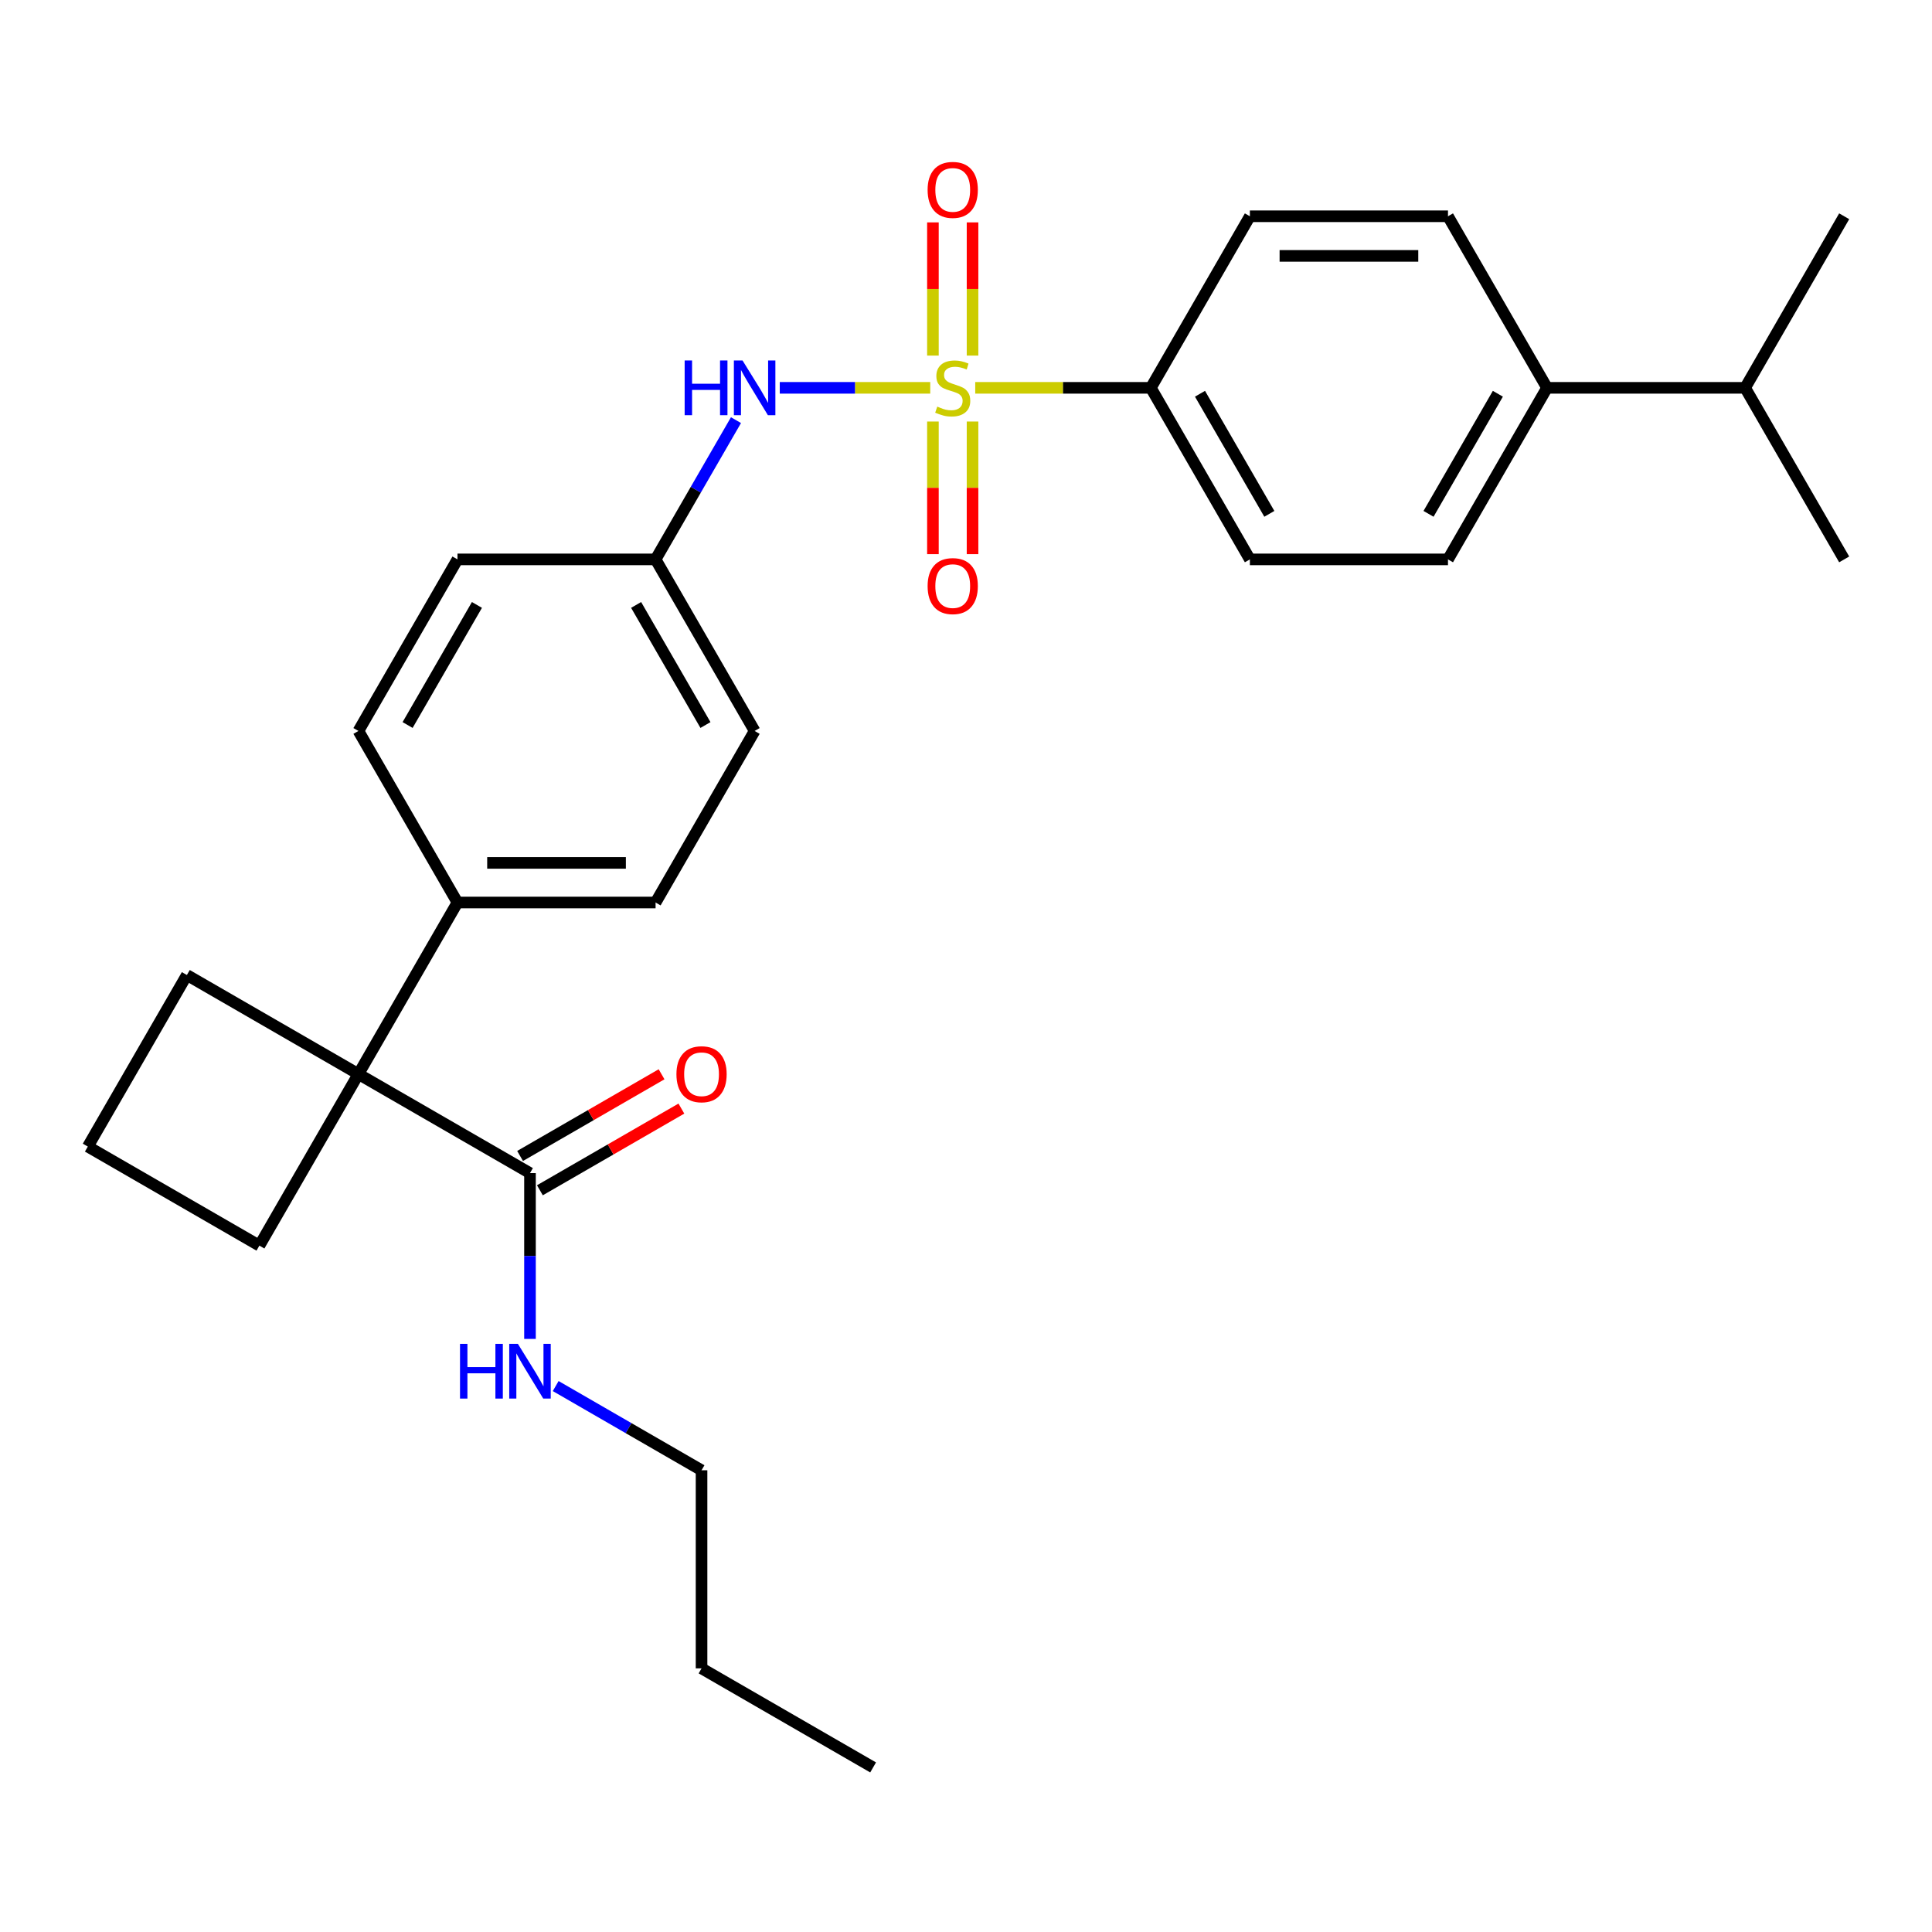 <?xml version='1.0' encoding='iso-8859-1'?>
<svg version='1.1' baseProfile='full'
              xmlns='http://www.w3.org/2000/svg'
                      xmlns:rdkit='http://www.rdkit.org/xml'
                      xmlns:xlink='http://www.w3.org/1999/xlink'
                  xml:space='preserve'
width='1000px' height='1000px' viewBox='0 0 1000 1000'>
<!-- END OF HEADER -->
<rect style='opacity:1.0;fill:#FFFFFF;stroke:none' width='1000' height='1000' x='0' y='0'> </rect>
<path class='bond-0' d='M 481.488,200.74 L 442.548,200.74' style='fill:none;fill-rule:evenodd;stroke:#CCCC00;stroke-width:6px;stroke-linecap:butt;stroke-linejoin:miter;stroke-opacity:1' />
<path class='bond-0' d='M 442.548,200.74 L 403.607,200.74' style='fill:none;fill-rule:evenodd;stroke:#0000FF;stroke-width:6px;stroke-linecap:butt;stroke-linejoin:miter;stroke-opacity:1' />
<path class='bond-3' d='M 504.775,200.74 L 550.221,200.74' style='fill:none;fill-rule:evenodd;stroke:#CCCC00;stroke-width:6px;stroke-linecap:butt;stroke-linejoin:miter;stroke-opacity:1' />
<path class='bond-3' d='M 550.221,200.74 L 595.668,200.74' style='fill:none;fill-rule:evenodd;stroke:#000000;stroke-width:6px;stroke-linecap:butt;stroke-linejoin:miter;stroke-opacity:1' />
<path class='bond-4' d='M 503.385,184.057 L 503.385,149.583' style='fill:none;fill-rule:evenodd;stroke:#CCCC00;stroke-width:6px;stroke-linecap:butt;stroke-linejoin:miter;stroke-opacity:1' />
<path class='bond-4' d='M 503.385,149.583 L 503.385,115.11' style='fill:none;fill-rule:evenodd;stroke:#FF0000;stroke-width:6px;stroke-linecap:butt;stroke-linejoin:miter;stroke-opacity:1' />
<path class='bond-4' d='M 482.878,184.057 L 482.878,149.583' style='fill:none;fill-rule:evenodd;stroke:#CCCC00;stroke-width:6px;stroke-linecap:butt;stroke-linejoin:miter;stroke-opacity:1' />
<path class='bond-4' d='M 482.878,149.583 L 482.878,115.11' style='fill:none;fill-rule:evenodd;stroke:#FF0000;stroke-width:6px;stroke-linecap:butt;stroke-linejoin:miter;stroke-opacity:1' />
<path class='bond-5' d='M 482.878,218.184 L 482.878,252.506' style='fill:none;fill-rule:evenodd;stroke:#CCCC00;stroke-width:6px;stroke-linecap:butt;stroke-linejoin:miter;stroke-opacity:1' />
<path class='bond-5' d='M 482.878,252.506 L 482.878,286.829' style='fill:none;fill-rule:evenodd;stroke:#FF0000;stroke-width:6px;stroke-linecap:butt;stroke-linejoin:miter;stroke-opacity:1' />
<path class='bond-5' d='M 503.385,218.184 L 503.385,252.506' style='fill:none;fill-rule:evenodd;stroke:#CCCC00;stroke-width:6px;stroke-linecap:butt;stroke-linejoin:miter;stroke-opacity:1' />
<path class='bond-5' d='M 503.385,252.506 L 503.385,286.829' style='fill:none;fill-rule:evenodd;stroke:#FF0000;stroke-width:6px;stroke-linecap:butt;stroke-linejoin:miter;stroke-opacity:1' />
<path class='bond-13' d='M 380.94,217.464 L 360.133,253.501' style='fill:none;fill-rule:evenodd;stroke:#0000FF;stroke-width:6px;stroke-linecap:butt;stroke-linejoin:miter;stroke-opacity:1' />
<path class='bond-13' d='M 360.133,253.501 L 339.327,289.539' style='fill:none;fill-rule:evenodd;stroke:#000000;stroke-width:6px;stroke-linecap:butt;stroke-linejoin:miter;stroke-opacity:1' />
<path class='bond-1' d='M 185.522,555.937 L 236.79,467.138' style='fill:none;fill-rule:evenodd;stroke:#000000;stroke-width:6px;stroke-linecap:butt;stroke-linejoin:miter;stroke-opacity:1' />
<path class='bond-2' d='M 185.522,555.937 L 274.321,607.205' style='fill:none;fill-rule:evenodd;stroke:#000000;stroke-width:6px;stroke-linecap:butt;stroke-linejoin:miter;stroke-opacity:1' />
<path class='bond-20' d='M 185.522,555.937 L 96.723,504.669' style='fill:none;fill-rule:evenodd;stroke:#000000;stroke-width:6px;stroke-linecap:butt;stroke-linejoin:miter;stroke-opacity:1' />
<path class='bond-21' d='M 185.522,555.937 L 134.254,644.736' style='fill:none;fill-rule:evenodd;stroke:#000000;stroke-width:6px;stroke-linecap:butt;stroke-linejoin:miter;stroke-opacity:1' />
<path class='bond-8' d='M 279.448,616.085 L 316.066,594.944' style='fill:none;fill-rule:evenodd;stroke:#000000;stroke-width:6px;stroke-linecap:butt;stroke-linejoin:miter;stroke-opacity:1' />
<path class='bond-8' d='M 316.066,594.944 L 352.684,573.802' style='fill:none;fill-rule:evenodd;stroke:#FF0000;stroke-width:6px;stroke-linecap:butt;stroke-linejoin:miter;stroke-opacity:1' />
<path class='bond-8' d='M 269.194,598.325 L 305.812,577.184' style='fill:none;fill-rule:evenodd;stroke:#000000;stroke-width:6px;stroke-linecap:butt;stroke-linejoin:miter;stroke-opacity:1' />
<path class='bond-8' d='M 305.812,577.184 L 342.43,556.042' style='fill:none;fill-rule:evenodd;stroke:#FF0000;stroke-width:6px;stroke-linecap:butt;stroke-linejoin:miter;stroke-opacity:1' />
<path class='bond-14' d='M 274.321,607.205 L 274.321,650.112' style='fill:none;fill-rule:evenodd;stroke:#000000;stroke-width:6px;stroke-linecap:butt;stroke-linejoin:miter;stroke-opacity:1' />
<path class='bond-14' d='M 274.321,650.112 L 274.321,693.018' style='fill:none;fill-rule:evenodd;stroke:#0000FF;stroke-width:6px;stroke-linecap:butt;stroke-linejoin:miter;stroke-opacity:1' />
<path class='bond-9' d='M 595.668,200.74 L 646.936,111.941' style='fill:none;fill-rule:evenodd;stroke:#000000;stroke-width:6px;stroke-linecap:butt;stroke-linejoin:miter;stroke-opacity:1' />
<path class='bond-10' d='M 595.668,200.74 L 646.936,289.539' style='fill:none;fill-rule:evenodd;stroke:#000000;stroke-width:6px;stroke-linecap:butt;stroke-linejoin:miter;stroke-opacity:1' />
<path class='bond-10' d='M 621.118,203.806 L 657.006,265.966' style='fill:none;fill-rule:evenodd;stroke:#000000;stroke-width:6px;stroke-linecap:butt;stroke-linejoin:miter;stroke-opacity:1' />
<path class='bond-6' d='M 236.79,467.138 L 339.327,467.138' style='fill:none;fill-rule:evenodd;stroke:#000000;stroke-width:6px;stroke-linecap:butt;stroke-linejoin:miter;stroke-opacity:1' />
<path class='bond-6' d='M 252.171,446.63 L 323.946,446.63' style='fill:none;fill-rule:evenodd;stroke:#000000;stroke-width:6px;stroke-linecap:butt;stroke-linejoin:miter;stroke-opacity:1' />
<path class='bond-29' d='M 236.79,467.138 L 185.522,378.339' style='fill:none;fill-rule:evenodd;stroke:#000000;stroke-width:6px;stroke-linecap:butt;stroke-linejoin:miter;stroke-opacity:1' />
<path class='bond-7' d='M 800.741,200.74 L 749.473,289.539' style='fill:none;fill-rule:evenodd;stroke:#000000;stroke-width:6px;stroke-linecap:butt;stroke-linejoin:miter;stroke-opacity:1' />
<path class='bond-7' d='M 775.291,203.806 L 739.403,265.966' style='fill:none;fill-rule:evenodd;stroke:#000000;stroke-width:6px;stroke-linecap:butt;stroke-linejoin:miter;stroke-opacity:1' />
<path class='bond-17' d='M 800.741,200.74 L 903.277,200.74' style='fill:none;fill-rule:evenodd;stroke:#000000;stroke-width:6px;stroke-linecap:butt;stroke-linejoin:miter;stroke-opacity:1' />
<path class='bond-28' d='M 800.741,200.74 L 749.473,111.941' style='fill:none;fill-rule:evenodd;stroke:#000000;stroke-width:6px;stroke-linecap:butt;stroke-linejoin:miter;stroke-opacity:1' />
<path class='bond-11' d='M 646.936,111.941 L 749.473,111.941' style='fill:none;fill-rule:evenodd;stroke:#000000;stroke-width:6px;stroke-linecap:butt;stroke-linejoin:miter;stroke-opacity:1' />
<path class='bond-11' d='M 662.317,132.448 L 734.092,132.448' style='fill:none;fill-rule:evenodd;stroke:#000000;stroke-width:6px;stroke-linecap:butt;stroke-linejoin:miter;stroke-opacity:1' />
<path class='bond-12' d='M 646.936,289.539 L 749.473,289.539' style='fill:none;fill-rule:evenodd;stroke:#000000;stroke-width:6px;stroke-linecap:butt;stroke-linejoin:miter;stroke-opacity:1' />
<path class='bond-18' d='M 339.327,289.539 L 236.79,289.539' style='fill:none;fill-rule:evenodd;stroke:#000000;stroke-width:6px;stroke-linecap:butt;stroke-linejoin:miter;stroke-opacity:1' />
<path class='bond-19' d='M 339.327,289.539 L 390.595,378.339' style='fill:none;fill-rule:evenodd;stroke:#000000;stroke-width:6px;stroke-linecap:butt;stroke-linejoin:miter;stroke-opacity:1' />
<path class='bond-19' d='M 329.257,313.113 L 365.145,375.272' style='fill:none;fill-rule:evenodd;stroke:#000000;stroke-width:6px;stroke-linecap:butt;stroke-linejoin:miter;stroke-opacity:1' />
<path class='bond-23' d='M 287.625,717.422 L 325.372,739.216' style='fill:none;fill-rule:evenodd;stroke:#0000FF;stroke-width:6px;stroke-linecap:butt;stroke-linejoin:miter;stroke-opacity:1' />
<path class='bond-23' d='M 325.372,739.216 L 363.12,761.01' style='fill:none;fill-rule:evenodd;stroke:#000000;stroke-width:6px;stroke-linecap:butt;stroke-linejoin:miter;stroke-opacity:1' />
<path class='bond-15' d='M 339.327,467.138 L 390.595,378.339' style='fill:none;fill-rule:evenodd;stroke:#000000;stroke-width:6px;stroke-linecap:butt;stroke-linejoin:miter;stroke-opacity:1' />
<path class='bond-16' d='M 185.522,378.339 L 236.79,289.539' style='fill:none;fill-rule:evenodd;stroke:#000000;stroke-width:6px;stroke-linecap:butt;stroke-linejoin:miter;stroke-opacity:1' />
<path class='bond-16' d='M 210.972,375.272 L 246.86,313.113' style='fill:none;fill-rule:evenodd;stroke:#000000;stroke-width:6px;stroke-linecap:butt;stroke-linejoin:miter;stroke-opacity:1' />
<path class='bond-24' d='M 903.277,200.74 L 954.545,289.539' style='fill:none;fill-rule:evenodd;stroke:#000000;stroke-width:6px;stroke-linecap:butt;stroke-linejoin:miter;stroke-opacity:1' />
<path class='bond-25' d='M 903.277,200.74 L 954.545,111.941' style='fill:none;fill-rule:evenodd;stroke:#000000;stroke-width:6px;stroke-linecap:butt;stroke-linejoin:miter;stroke-opacity:1' />
<path class='bond-30' d='M 96.723,504.669 L 45.455,593.468' style='fill:none;fill-rule:evenodd;stroke:#000000;stroke-width:6px;stroke-linecap:butt;stroke-linejoin:miter;stroke-opacity:1' />
<path class='bond-22' d='M 134.254,644.736 L 45.455,593.468' style='fill:none;fill-rule:evenodd;stroke:#000000;stroke-width:6px;stroke-linecap:butt;stroke-linejoin:miter;stroke-opacity:1' />
<path class='bond-26' d='M 363.12,761.01 L 363.12,863.546' style='fill:none;fill-rule:evenodd;stroke:#000000;stroke-width:6px;stroke-linecap:butt;stroke-linejoin:miter;stroke-opacity:1' />
<path class='bond-27' d='M 363.12,863.546 L 451.92,914.815' style='fill:none;fill-rule:evenodd;stroke:#000000;stroke-width:6px;stroke-linecap:butt;stroke-linejoin:miter;stroke-opacity:1' />
<path  class='atom-0' d='M 485.131 210.46
Q 485.451 210.58, 486.771 211.14
Q 488.091 211.7, 489.531 212.06
Q 491.011 212.38, 492.451 212.38
Q 495.131 212.38, 496.691 211.1
Q 498.251 209.78, 498.251 207.5
Q 498.251 205.94, 497.451 204.98
Q 496.691 204.02, 495.491 203.5
Q 494.291 202.98, 492.291 202.38
Q 489.771 201.62, 488.251 200.9
Q 486.771 200.18, 485.691 198.66
Q 484.651 197.14, 484.651 194.58
Q 484.651 191.02, 487.051 188.82
Q 489.491 186.62, 494.291 186.62
Q 497.571 186.62, 501.291 188.18
L 500.371 191.26
Q 496.971 189.86, 494.411 189.86
Q 491.651 189.86, 490.131 191.02
Q 488.611 192.14, 488.651 194.1
Q 488.651 195.62, 489.411 196.54
Q 490.211 197.46, 491.331 197.98
Q 492.491 198.5, 494.411 199.1
Q 496.971 199.9, 498.491 200.7
Q 500.011 201.5, 501.091 203.14
Q 502.211 204.74, 502.211 207.5
Q 502.211 211.42, 499.571 213.54
Q 496.971 215.62, 492.611 215.62
Q 490.091 215.62, 488.171 215.06
Q 486.291 214.54, 484.051 213.62
L 485.131 210.46
' fill='#CCCC00'/>
<path  class='atom-1' d='M 354.375 186.58
L 358.215 186.58
L 358.215 198.62
L 372.695 198.62
L 372.695 186.58
L 376.535 186.58
L 376.535 214.9
L 372.695 214.9
L 372.695 201.82
L 358.215 201.82
L 358.215 214.9
L 354.375 214.9
L 354.375 186.58
' fill='#0000FF'/>
<path  class='atom-1' d='M 384.335 186.58
L 393.615 201.58
Q 394.535 203.06, 396.015 205.74
Q 397.495 208.42, 397.575 208.58
L 397.575 186.58
L 401.335 186.58
L 401.335 214.9
L 397.455 214.9
L 387.495 198.5
Q 386.335 196.58, 385.095 194.38
Q 383.895 192.18, 383.535 191.5
L 383.535 214.9
L 379.855 214.9
L 379.855 186.58
L 384.335 186.58
' fill='#0000FF'/>
<path  class='atom-5' d='M 480.131 98.284
Q 480.131 91.484, 483.491 87.684
Q 486.851 83.884, 493.131 83.884
Q 499.411 83.884, 502.771 87.684
Q 506.131 91.484, 506.131 98.284
Q 506.131 105.164, 502.731 109.084
Q 499.331 112.964, 493.131 112.964
Q 486.891 112.964, 483.491 109.084
Q 480.131 105.204, 480.131 98.284
M 493.131 109.764
Q 497.451 109.764, 499.771 106.884
Q 502.131 103.964, 502.131 98.284
Q 502.131 92.724, 499.771 89.924
Q 497.451 87.084, 493.131 87.084
Q 488.811 87.084, 486.451 89.884
Q 484.131 92.684, 484.131 98.284
Q 484.131 104.004, 486.451 106.884
Q 488.811 109.764, 493.131 109.764
' fill='#FF0000'/>
<path  class='atom-6' d='M 480.131 303.357
Q 480.131 296.557, 483.491 292.757
Q 486.851 288.957, 493.131 288.957
Q 499.411 288.957, 502.771 292.757
Q 506.131 296.557, 506.131 303.357
Q 506.131 310.237, 502.731 314.157
Q 499.331 318.037, 493.131 318.037
Q 486.891 318.037, 483.491 314.157
Q 480.131 310.277, 480.131 303.357
M 493.131 314.837
Q 497.451 314.837, 499.771 311.957
Q 502.131 309.037, 502.131 303.357
Q 502.131 297.797, 499.771 294.997
Q 497.451 292.157, 493.131 292.157
Q 488.811 292.157, 486.451 294.957
Q 484.131 297.757, 484.131 303.357
Q 484.131 309.077, 486.451 311.957
Q 488.811 314.837, 493.131 314.837
' fill='#FF0000'/>
<path  class='atom-9' d='M 350.12 556.017
Q 350.12 549.217, 353.48 545.417
Q 356.84 541.617, 363.12 541.617
Q 369.4 541.617, 372.76 545.417
Q 376.12 549.217, 376.12 556.017
Q 376.12 562.897, 372.72 566.817
Q 369.32 570.697, 363.12 570.697
Q 356.88 570.697, 353.48 566.817
Q 350.12 562.937, 350.12 556.017
M 363.12 567.497
Q 367.44 567.497, 369.76 564.617
Q 372.12 561.697, 372.12 556.017
Q 372.12 550.457, 369.76 547.657
Q 367.44 544.817, 363.12 544.817
Q 358.8 544.817, 356.44 547.617
Q 354.12 550.417, 354.12 556.017
Q 354.12 561.737, 356.44 564.617
Q 358.8 567.497, 363.12 567.497
' fill='#FF0000'/>
<path  class='atom-15' d='M 238.101 695.582
L 241.941 695.582
L 241.941 707.622
L 256.421 707.622
L 256.421 695.582
L 260.261 695.582
L 260.261 723.902
L 256.421 723.902
L 256.421 710.822
L 241.941 710.822
L 241.941 723.902
L 238.101 723.902
L 238.101 695.582
' fill='#0000FF'/>
<path  class='atom-15' d='M 268.061 695.582
L 277.341 710.582
Q 278.261 712.062, 279.741 714.742
Q 281.221 717.422, 281.301 717.582
L 281.301 695.582
L 285.061 695.582
L 285.061 723.902
L 281.181 723.902
L 271.221 707.502
Q 270.061 705.582, 268.821 703.382
Q 267.621 701.182, 267.261 700.502
L 267.261 723.902
L 263.581 723.902
L 263.581 695.582
L 268.061 695.582
' fill='#0000FF'/>
</svg>

